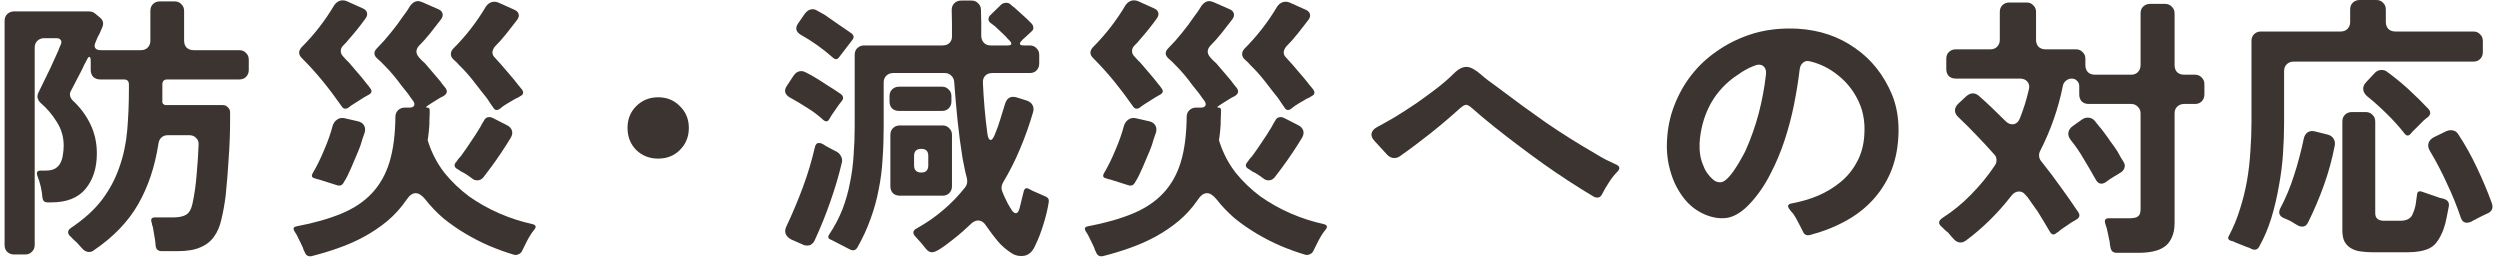 <svg width="287" height="30" viewBox="0 0 287 30" fill="none" xmlns="http://www.w3.org/2000/svg">
<path d="M258.47 28.576C258.385 28.533 258.3 28.491 258.214 28.448C258.129 28.427 258.033 28.395 257.926 28.352L256.646 27.84C256.454 27.733 256.284 27.669 256.134 27.648C255.793 27.541 255.708 27.349 255.878 27.072C256.412 26.069 256.838 25.035 257.158 23.968C257.5 22.901 257.766 21.824 257.958 20.736C258.15 19.627 258.278 18.507 258.342 17.376C258.428 16.245 258.47 15.125 258.47 14.016V4.704C258.47 4.384 258.566 4.128 258.758 3.936C258.972 3.723 259.238 3.616 259.558 3.616H268.71C269.03 3.616 269.286 3.52 269.478 3.328C269.692 3.115 269.798 2.848 269.798 2.528V1.088C269.798 0.768 269.894 0.512 270.086 0.32C270.3 0.107 270.566 0 270.886 0H272.806C273.126 0 273.382 0.107 273.574 0.32C273.788 0.512 273.894 0.768 273.894 1.088V2.528C273.894 2.848 273.99 3.115 274.182 3.328C274.396 3.52 274.662 3.616 274.982 3.616H283.942C284.262 3.616 284.518 3.723 284.71 3.936C284.924 4.128 285.03 4.384 285.03 4.704V5.984C285.03 6.304 284.924 6.571 284.71 6.784C284.518 6.976 284.262 7.072 283.942 7.072H263.302C262.982 7.072 262.716 7.179 262.502 7.392C262.31 7.584 262.214 7.84 262.214 8.16V14.08C262.214 15.232 262.172 16.437 262.086 17.696C262.001 18.933 261.841 20.171 261.606 21.408C261.393 22.645 261.105 23.861 260.742 25.056C260.38 26.229 259.91 27.328 259.334 28.352C259.142 28.672 258.854 28.747 258.47 28.576ZM276.038 15.328C275.42 14.539 274.748 13.792 274.022 13.088C273.318 12.384 272.582 11.723 271.814 11.104C271.516 10.869 271.345 10.603 271.302 10.304C271.26 9.984 271.377 9.685 271.654 9.408L272.646 8.352C272.86 8.139 273.116 8.032 273.414 8.032C273.67 8.032 273.884 8.107 274.054 8.256C274.908 8.875 275.729 9.547 276.518 10.272C277.308 10.997 278.065 11.744 278.79 12.512C278.94 12.683 279.004 12.853 278.982 13.024C278.961 13.173 278.876 13.312 278.726 13.44C278.641 13.504 278.556 13.568 278.47 13.632C278.385 13.696 278.3 13.771 278.214 13.856L277.158 14.912C277.073 14.997 276.998 15.072 276.934 15.136C276.87 15.2 276.806 15.275 276.742 15.36C276.508 15.637 276.273 15.627 276.038 15.328ZM272.358 28.96C271.889 28.96 271.441 28.928 271.014 28.864C270.609 28.821 270.246 28.704 269.926 28.512C269.606 28.341 269.35 28.085 269.158 27.744C268.988 27.424 268.902 26.987 268.902 26.432V13.952C268.902 13.632 268.998 13.376 269.19 13.184C269.404 12.971 269.67 12.864 269.99 12.864H271.59C271.91 12.864 272.166 12.971 272.358 13.184C272.572 13.376 272.678 13.632 272.678 13.952V24.48C272.678 25.056 273.02 25.344 273.702 25.344H275.526C276.038 25.344 276.412 25.237 276.646 25.024C276.796 24.917 276.913 24.747 276.998 24.512C277.105 24.277 277.19 24.032 277.254 23.776C277.318 23.52 277.361 23.264 277.382 23.008C277.425 22.731 277.457 22.507 277.478 22.336C277.5 21.995 277.702 21.888 278.086 22.016C278.172 22.059 278.257 22.091 278.342 22.112C278.428 22.133 278.524 22.165 278.63 22.208L280.006 22.688L280.614 22.848C281.02 22.997 281.19 23.275 281.126 23.68C281.062 24.064 280.977 24.501 280.87 24.992C280.785 25.461 280.657 25.931 280.486 26.4C280.316 26.848 280.102 27.264 279.846 27.648C279.59 28.032 279.27 28.32 278.886 28.512C278.246 28.811 277.414 28.96 276.39 28.96H272.358ZM282.502 24.992C282.054 23.669 281.532 22.379 280.934 21.12C280.358 19.84 279.708 18.592 278.982 17.376C278.769 17.035 278.705 16.725 278.79 16.448C278.876 16.149 279.089 15.915 279.43 15.744L280.87 15.04C281.041 14.976 281.201 14.944 281.35 14.944C281.734 14.944 282.022 15.104 282.214 15.424C283.004 16.619 283.718 17.899 284.358 19.264C284.998 20.608 285.564 21.952 286.054 23.296C286.268 23.893 286.076 24.309 285.478 24.544C285.35 24.608 285.212 24.672 285.062 24.736C284.934 24.8 284.785 24.875 284.614 24.96C284.444 25.045 284.284 25.131 284.134 25.216C283.985 25.28 283.846 25.355 283.718 25.44C283.548 25.525 283.377 25.568 283.206 25.568C282.865 25.568 282.63 25.376 282.502 24.992ZM263.75 25.856C263.622 25.771 263.494 25.696 263.366 25.632C263.238 25.547 263.1 25.461 262.95 25.376C262.801 25.312 262.662 25.248 262.534 25.184C262.406 25.12 262.278 25.067 262.15 25.024C261.66 24.789 261.532 24.427 261.766 23.936C262.065 23.381 262.353 22.773 262.63 22.112C262.908 21.451 263.153 20.779 263.366 20.096C263.601 19.392 263.804 18.699 263.974 18.016C264.166 17.312 264.326 16.64 264.454 16C264.518 15.637 264.668 15.371 264.902 15.2C265.158 15.029 265.468 14.997 265.83 15.104L267.238 15.456C267.537 15.541 267.75 15.691 267.878 15.904C268.028 16.117 268.081 16.373 268.038 16.672C267.74 18.229 267.324 19.755 266.79 21.248C266.257 22.741 265.638 24.192 264.934 25.6C264.785 25.877 264.572 26.016 264.294 26.016C264.102 26.016 263.921 25.963 263.75 25.856Z" fill="#3C3430"/>
<path d="M242.282 28.383C242.26 28.276 242.239 28.17 242.218 28.063C242.218 27.956 242.207 27.85 242.186 27.743L241.866 26.239C241.823 26.132 241.791 26.036 241.77 25.951C241.748 25.844 241.716 25.738 241.674 25.631C241.567 25.247 241.706 25.055 242.09 25.055H244.49C244.959 25.055 245.279 24.98 245.45 24.831C245.642 24.703 245.738 24.426 245.738 23.999V13.023C245.738 12.703 245.631 12.447 245.418 12.255C245.226 12.042 244.97 11.935 244.65 11.935H239.786C239.466 11.935 239.199 11.839 238.986 11.647C238.794 11.434 238.698 11.167 238.698 10.847V9.887C238.698 9.631 238.612 9.428 238.442 9.279C238.292 9.108 238.09 9.023 237.834 9.023C237.578 9.023 237.354 9.108 237.162 9.279C236.97 9.428 236.852 9.631 236.81 9.887C236.298 12.447 235.434 14.922 234.218 17.311C234.111 17.503 234.068 17.716 234.09 17.951C234.111 18.164 234.196 18.356 234.346 18.527C235.114 19.487 235.839 20.447 236.522 21.407C237.226 22.367 237.919 23.359 238.602 24.383C238.815 24.724 238.73 25.002 238.346 25.215C238.26 25.258 238.175 25.311 238.09 25.375C238.004 25.418 237.908 25.471 237.802 25.535L236.586 26.367C236.372 26.559 236.202 26.687 236.074 26.751C235.796 27.007 235.551 26.964 235.338 26.623C234.89 25.855 234.42 25.076 233.93 24.287C233.844 24.159 233.738 24.01 233.61 23.839L233.002 22.975C232.874 22.762 232.703 22.548 232.49 22.335C232.298 22.1 232.063 21.983 231.786 21.983C231.444 21.983 231.146 22.154 230.89 22.495C229.311 24.522 227.562 26.239 225.642 27.647C225.45 27.775 225.258 27.839 225.066 27.839C224.788 27.839 224.532 27.711 224.298 27.455C224.191 27.348 224.084 27.231 223.978 27.103C223.871 26.975 223.764 26.847 223.658 26.719C223.53 26.612 223.402 26.506 223.274 26.399C223.167 26.292 223.06 26.186 222.954 26.079C222.484 25.716 222.495 25.364 222.986 25.023C224.159 24.276 225.258 23.38 226.282 22.335C227.327 21.268 228.234 20.159 229.002 19.007C229.151 18.794 229.215 18.57 229.194 18.335C229.194 18.1 229.108 17.898 228.938 17.727C228.276 16.98 227.615 16.266 226.954 15.583C226.292 14.879 225.599 14.186 224.874 13.503C224.596 13.268 224.447 13.002 224.426 12.703C224.426 12.404 224.564 12.127 224.842 11.871L225.738 11.039C225.994 10.826 226.239 10.719 226.474 10.719C226.73 10.719 226.964 10.815 227.178 11.007C227.69 11.455 228.191 11.914 228.682 12.383C229.172 12.852 229.663 13.332 230.154 13.823C230.431 14.122 230.719 14.271 231.018 14.271C231.423 14.271 231.722 14.015 231.914 13.503C232.106 13.012 232.287 12.5 232.458 11.967C232.628 11.412 232.778 10.858 232.906 10.303C233.012 9.919 232.959 9.61 232.746 9.375C232.554 9.14 232.266 9.023 231.882 9.023H224.522C224.202 9.023 223.935 8.927 223.722 8.735C223.53 8.522 223.434 8.255 223.434 7.935V6.751C223.434 6.431 223.53 6.175 223.722 5.983C223.935 5.77 224.202 5.663 224.522 5.663H228.49C228.81 5.663 229.066 5.567 229.258 5.375C229.471 5.162 229.578 4.895 229.578 4.575V1.375C229.578 1.055 229.674 0.799 229.866 0.607C230.079 0.394 230.346 0.287 230.666 0.287H232.65C232.97 0.287 233.226 0.394 233.418 0.607C233.631 0.799 233.738 1.055 233.738 1.375V4.575C233.738 4.895 233.834 5.162 234.026 5.375C234.239 5.567 234.506 5.663 234.826 5.663H238.314C238.634 5.663 238.89 5.77 239.082 5.983C239.295 6.175 239.402 6.431 239.402 6.751V7.487C239.402 7.807 239.498 8.074 239.69 8.287C239.903 8.479 240.17 8.575 240.49 8.575H244.65C244.97 8.575 245.226 8.479 245.418 8.287C245.631 8.074 245.738 7.807 245.738 7.487V1.535C245.738 1.215 245.834 0.959 246.026 0.767C246.239 0.554 246.506 0.447 246.826 0.447H248.554C248.874 0.447 249.13 0.554 249.322 0.767C249.535 0.959 249.642 1.215 249.642 1.535V7.487C249.642 7.807 249.738 8.074 249.93 8.287C250.143 8.479 250.41 8.575 250.73 8.575H251.978C252.298 8.575 252.554 8.682 252.746 8.895C252.959 9.087 253.066 9.343 253.066 9.663V10.847C253.066 11.167 252.959 11.434 252.746 11.647C252.554 11.839 252.298 11.935 251.978 11.935H250.73C250.41 11.935 250.143 12.042 249.93 12.255C249.738 12.447 249.642 12.703 249.642 13.023V25.599C249.642 26.26 249.535 26.815 249.322 27.263C249.13 27.711 248.852 28.063 248.49 28.319C248.127 28.575 247.69 28.756 247.178 28.863C246.687 28.97 246.132 29.023 245.514 29.023H242.986C242.58 29.023 242.346 28.81 242.282 28.383ZM240.586 20.607C240.159 19.839 239.711 19.071 239.242 18.303C238.794 17.514 238.292 16.778 237.738 16.095C237.503 15.796 237.407 15.508 237.45 15.231C237.492 14.932 237.663 14.676 237.962 14.463L239.05 13.695C239.242 13.567 239.455 13.503 239.69 13.503C240.01 13.503 240.276 13.631 240.49 13.887C240.66 14.1 240.831 14.314 241.002 14.527C241.172 14.719 241.343 14.932 241.514 15.167C241.791 15.53 242.058 15.903 242.314 16.287C242.591 16.65 242.847 17.012 243.082 17.375C243.21 17.61 243.327 17.823 243.434 18.015C243.562 18.207 243.679 18.399 243.786 18.591C243.935 18.826 243.967 19.06 243.882 19.295C243.796 19.53 243.636 19.711 243.402 19.839L242.602 20.319C242.431 20.426 242.282 20.522 242.154 20.607C242.026 20.692 241.898 20.788 241.77 20.895C241.578 21.023 241.396 21.087 241.226 21.087C240.97 21.087 240.756 20.927 240.586 20.607Z" fill="#3C3430"/>
<path d="M206.954 26.528C206.783 26.186 206.613 25.856 206.442 25.536C206.271 25.194 206.079 24.864 205.866 24.544C205.781 24.437 205.695 24.341 205.61 24.256C205.546 24.17 205.482 24.085 205.418 24C205.162 23.658 205.237 23.445 205.642 23.36C206.709 23.168 207.733 22.869 208.714 22.464C209.695 22.037 210.57 21.504 211.338 20.864C212.106 20.224 212.725 19.456 213.194 18.56C213.685 17.664 213.962 16.629 214.026 15.456C214.133 13.877 213.845 12.469 213.162 11.232C212.607 10.186 211.861 9.301 210.922 8.576C209.983 7.829 208.938 7.317 207.786 7.04C207.466 6.954 207.199 7.008 206.986 7.2C206.773 7.37 206.645 7.626 206.602 7.968C206.453 9.226 206.239 10.56 205.962 11.968C205.685 13.354 205.322 14.73 204.874 16.096C204.426 17.461 203.871 18.773 203.21 20.032C202.57 21.29 201.802 22.4 200.906 23.36C200.053 24.277 199.21 24.821 198.378 24.992C197.567 25.141 196.693 25.024 195.754 24.64C194.751 24.213 193.919 23.562 193.258 22.688C192.597 21.813 192.117 20.864 191.818 19.84C191.455 18.688 191.306 17.472 191.37 16.192C191.434 14.741 191.711 13.386 192.202 12.128C192.693 10.848 193.343 9.685 194.154 8.64C194.965 7.594 195.925 6.688 197.034 5.92C198.143 5.13 199.37 4.501 200.714 4.032C202.421 3.434 204.309 3.189 206.378 3.296C208.874 3.445 211.061 4.181 212.938 5.504C214.837 6.805 216.266 8.608 217.226 10.912C217.802 12.362 218.037 13.973 217.93 15.744C217.845 17.258 217.535 18.634 217.002 19.872C216.469 21.088 215.754 22.165 214.858 23.104C213.962 24.042 212.906 24.832 211.69 25.472C210.495 26.112 209.194 26.613 207.786 26.976C207.381 27.082 207.103 26.933 206.954 26.528ZM197.482 20.928C197.738 20.928 198.015 20.778 198.314 20.48C198.634 20.16 198.922 19.797 199.178 19.392C199.455 18.986 199.701 18.581 199.914 18.176C200.149 17.77 200.309 17.472 200.394 17.28C201.013 15.893 201.514 14.474 201.898 13.024C202.282 11.552 202.559 10.069 202.73 8.576C202.773 8.213 202.719 7.936 202.57 7.744C202.421 7.53 202.207 7.424 201.93 7.424C201.738 7.424 201.503 7.488 201.226 7.616C200.949 7.722 200.661 7.861 200.362 8.032C200.085 8.181 199.818 8.352 199.562 8.544C199.306 8.714 199.103 8.853 198.954 8.96C197.738 9.898 196.821 10.997 196.202 12.256C195.583 13.493 195.221 14.869 195.114 16.384C195.071 17.408 195.21 18.272 195.53 18.976C195.594 19.168 195.69 19.381 195.818 19.616C195.946 19.829 196.095 20.032 196.266 20.224C196.437 20.416 196.618 20.586 196.81 20.736C197.023 20.864 197.247 20.928 197.482 20.928Z" fill="#3C3430"/>
<path d="M182.986 22.591C181.045 21.439 179.082 20.159 177.098 18.751C175.135 17.343 173.258 15.924 171.466 14.495C170.506 13.727 169.706 13.055 169.066 12.479C168.725 12.18 168.479 12.031 168.33 12.031C168.159 12.031 167.925 12.159 167.626 12.415C166.517 13.418 165.386 14.378 164.234 15.295C163.082 16.212 161.898 17.098 160.682 17.951C160.49 18.079 160.287 18.143 160.074 18.143C159.775 18.143 159.509 18.026 159.274 17.791L157.802 16.191C157.525 15.892 157.407 15.604 157.45 15.327C157.514 15.028 157.727 14.783 158.09 14.591C158.773 14.228 159.509 13.812 160.298 13.343C161.087 12.852 161.877 12.34 162.666 11.807C163.455 11.252 164.213 10.698 164.938 10.143C165.685 9.567 166.335 9.002 166.89 8.447C167.423 7.914 167.925 7.658 168.394 7.679C168.821 7.7 169.343 7.978 169.962 8.511C170.197 8.724 170.495 8.97 170.858 9.247C171.242 9.524 171.679 9.844 172.17 10.207C173.855 11.487 175.626 12.778 177.482 14.079C179.359 15.359 181.226 16.532 183.082 17.599C183.53 17.876 183.957 18.122 184.362 18.335C184.789 18.548 185.194 18.74 185.578 18.911C185.962 19.103 186.005 19.359 185.706 19.679C185.343 20.042 185.013 20.458 184.714 20.927C184.415 21.375 184.149 21.834 183.914 22.303C183.786 22.559 183.605 22.687 183.37 22.687C183.242 22.687 183.114 22.655 182.986 22.591Z" fill="#3C3430"/>
<path d="M130.055 12.192C129.372 11.211 128.657 10.261 127.911 9.344C127.164 8.427 126.364 7.541 125.511 6.688C125.084 6.283 125.073 5.856 125.479 5.408C126.929 3.957 128.177 2.347 129.223 0.576C129.393 0.341 129.596 0.181 129.831 0.096C130.087 0.011 130.353 0.021 130.631 0.128L132.487 0.96C132.743 1.067 132.903 1.227 132.967 1.44C133.031 1.653 132.977 1.877 132.807 2.112C132.209 2.944 131.569 3.744 130.887 4.512C130.78 4.64 130.673 4.768 130.567 4.896C130.46 5.003 130.353 5.109 130.247 5.216C130.055 5.408 129.959 5.621 129.959 5.856C129.959 6.091 130.055 6.304 130.247 6.496C130.353 6.603 130.46 6.72 130.567 6.848C130.673 6.955 130.791 7.072 130.919 7.2L132.423 8.96C132.593 9.173 132.753 9.376 132.903 9.568C133.073 9.76 133.223 9.952 133.351 10.144C133.585 10.443 133.521 10.688 133.159 10.88L132.647 11.168L131.335 12C131.228 12.064 131.132 12.128 131.047 12.192C130.983 12.235 130.919 12.288 130.855 12.352C130.513 12.565 130.247 12.512 130.055 12.192ZM125.831 28.96C125.788 28.875 125.745 28.789 125.703 28.704C125.681 28.619 125.649 28.523 125.607 28.416C125.5 28.181 125.393 27.957 125.287 27.744C125.18 27.531 125.073 27.317 124.967 27.104C124.924 26.997 124.871 26.901 124.807 26.816C124.743 26.731 124.689 26.645 124.647 26.56C124.455 26.24 124.529 26.048 124.871 25.984C126.897 25.6 128.625 25.109 130.055 24.512C131.484 23.915 132.647 23.136 133.543 22.176C134.46 21.195 135.132 20 135.559 18.592C135.985 17.184 136.209 15.467 136.231 13.44C136.231 13.12 136.327 12.864 136.519 12.672C136.732 12.459 136.999 12.352 137.319 12.352H137.831C138.129 12.352 138.311 12.277 138.375 12.128C138.46 11.979 138.417 11.787 138.247 11.552C138.161 11.424 138.065 11.296 137.959 11.168C137.873 11.04 137.777 10.901 137.671 10.752C137.457 10.475 137.201 10.155 136.903 9.792C136.625 9.408 136.327 9.024 136.007 8.64C135.687 8.256 135.356 7.893 135.015 7.552C134.695 7.211 134.407 6.933 134.151 6.72C133.724 6.336 133.713 5.941 134.119 5.536C134.673 4.981 135.196 4.395 135.687 3.776C136.199 3.157 136.668 2.528 137.095 1.888C137.265 1.675 137.415 1.472 137.543 1.28C137.671 1.067 137.799 0.864 137.927 0.672C138.183 0.309 138.492 0.128 138.855 0.128C138.961 0.128 139.121 0.171 139.335 0.256L141.159 1.056C141.415 1.163 141.575 1.323 141.639 1.536C141.703 1.749 141.649 1.973 141.479 2.208C141.073 2.741 140.657 3.275 140.231 3.808C139.825 4.32 139.388 4.811 138.919 5.28C138.556 5.707 138.556 6.133 138.919 6.56C139.025 6.667 139.132 6.784 139.239 6.912C139.367 7.019 139.495 7.136 139.623 7.264L141.127 9.024C141.297 9.216 141.447 9.408 141.575 9.6C141.724 9.771 141.863 9.941 141.991 10.112C142.247 10.475 142.161 10.784 141.735 11.04C141.628 11.083 141.521 11.136 141.415 11.2C141.308 11.264 141.201 11.328 141.095 11.392C140.86 11.541 140.636 11.68 140.423 11.808C140.231 11.936 140.039 12.064 139.847 12.192C139.697 12.299 139.719 12.352 139.911 12.352C140.081 12.352 140.167 12.448 140.167 12.64V13.056L140.135 13.856V14.272C140.113 14.549 140.092 14.816 140.071 15.072C140.049 15.328 140.017 15.595 139.975 15.872C139.953 15.936 139.943 16.011 139.943 16.096C139.964 16.181 139.985 16.256 140.007 16.32C140.433 17.621 141.052 18.795 141.863 19.84C142.695 20.864 143.644 21.771 144.711 22.56C145.799 23.328 146.961 23.979 148.199 24.512C149.436 25.045 150.695 25.451 151.975 25.728C152.359 25.835 152.433 26.037 152.199 26.336C151.964 26.613 151.751 26.923 151.559 27.264C151.367 27.605 151.196 27.936 151.047 28.256L150.759 28.832C150.673 29.003 150.545 29.12 150.375 29.184C150.204 29.269 150.033 29.291 149.863 29.248C148.924 28.971 147.975 28.629 147.015 28.224C146.076 27.819 145.159 27.349 144.263 26.816C143.367 26.283 142.524 25.696 141.735 25.056C140.967 24.395 140.273 23.669 139.655 22.88C139.271 22.411 138.908 22.176 138.567 22.176C138.183 22.176 137.82 22.443 137.479 22.976C136.86 23.872 136.135 24.672 135.303 25.376C134.471 26.059 133.585 26.656 132.647 27.168C131.708 27.68 130.716 28.117 129.671 28.48C128.647 28.843 127.623 29.152 126.599 29.408C126.215 29.472 125.959 29.323 125.831 28.96ZM147.463 12.352C147.356 12.181 147.239 12.011 147.111 11.84C147.004 11.669 146.876 11.477 146.727 11.264C146.492 10.965 146.247 10.656 145.991 10.336C145.756 10.016 145.5 9.685 145.223 9.344C144.689 8.661 144.145 8.053 143.591 7.52C143.377 7.264 143.153 7.04 142.919 6.848C142.705 6.656 142.599 6.443 142.599 6.208C142.599 5.973 142.695 5.76 142.887 5.568C144.337 4.117 145.585 2.507 146.631 0.736C146.801 0.501 147.004 0.341 147.239 0.256C147.495 0.171 147.761 0.181 148.039 0.288L149.895 1.12C150.151 1.227 150.311 1.387 150.375 1.6C150.439 1.813 150.385 2.037 150.215 2.272C149.809 2.805 149.393 3.339 148.967 3.872C148.561 4.384 148.124 4.875 147.655 5.344C147.484 5.557 147.388 5.781 147.367 6.016C147.367 6.229 147.463 6.432 147.655 6.624C147.761 6.731 147.868 6.848 147.975 6.976C148.081 7.104 148.199 7.232 148.327 7.36L149.831 9.12C150.001 9.333 150.161 9.536 150.311 9.728C150.481 9.92 150.631 10.101 150.759 10.272C150.993 10.613 150.929 10.869 150.567 11.04C150.481 11.083 150.396 11.136 150.311 11.2C150.225 11.243 150.129 11.285 150.023 11.328C149.724 11.499 149.415 11.68 149.095 11.872C148.796 12.043 148.508 12.245 148.231 12.48C147.911 12.715 147.655 12.672 147.463 12.352ZM145.031 20.48C144.924 20.395 144.807 20.309 144.679 20.224C144.551 20.139 144.423 20.053 144.295 19.968C144.124 19.861 143.964 19.776 143.815 19.712C143.687 19.627 143.559 19.541 143.431 19.456C142.961 19.221 142.897 18.923 143.239 18.56C143.324 18.453 143.399 18.347 143.463 18.24C143.548 18.133 143.644 18.027 143.751 17.92C144.156 17.365 144.54 16.811 144.903 16.256C145.287 15.701 145.649 15.136 145.991 14.56C146.119 14.304 146.247 14.08 146.375 13.888C146.503 13.589 146.716 13.44 147.015 13.44C147.143 13.44 147.271 13.472 147.399 13.536L149.031 14.368C149.329 14.517 149.521 14.72 149.607 14.976C149.692 15.232 149.649 15.509 149.479 15.808C148.753 17.003 147.996 18.133 147.207 19.2C147.036 19.435 146.876 19.648 146.727 19.84C146.577 20.032 146.439 20.213 146.311 20.384C146.119 20.597 145.895 20.704 145.639 20.704C145.404 20.704 145.201 20.629 145.031 20.48ZM129.479 21.248L127.559 20.64C127.452 20.597 127.356 20.576 127.271 20.576C127.185 20.555 127.1 20.523 127.015 20.48C126.652 20.416 126.556 20.224 126.727 19.904C127.196 19.115 127.633 18.229 128.039 17.248C128.465 16.267 128.796 15.328 129.031 14.432C129.137 14.112 129.308 13.877 129.543 13.728C129.777 13.557 130.055 13.504 130.375 13.568L131.911 13.92C132.231 13.984 132.465 14.133 132.615 14.368C132.764 14.603 132.796 14.88 132.711 15.2C132.625 15.435 132.54 15.68 132.455 15.936C132.391 16.171 132.316 16.416 132.231 16.672C132.06 17.141 131.879 17.589 131.687 18.016C131.516 18.443 131.335 18.869 131.143 19.296C130.993 19.616 130.855 19.915 130.727 20.192C130.599 20.448 130.46 20.693 130.311 20.928C130.225 21.099 130.108 21.216 129.959 21.28C129.809 21.323 129.649 21.312 129.479 21.248Z" fill="#3C3430"/>
<path d="M106.279 28.544C106.194 28.438 106.109 28.331 106.023 28.224C105.938 28.118 105.842 28 105.735 27.872C105.629 27.744 105.522 27.627 105.415 27.52C105.33 27.414 105.234 27.307 105.127 27.201C104.722 26.795 104.765 26.465 105.255 26.209C106.365 25.59 107.367 24.896 108.263 24.128C109.181 23.36 110.034 22.475 110.823 21.473C111.015 21.216 111.079 20.907 111.015 20.544L110.791 19.616L110.503 18.177C110.269 16.726 110.077 15.275 109.927 13.825C109.778 12.352 109.65 10.88 109.543 9.408C109.522 9.11 109.405 8.864 109.191 8.672C108.999 8.48 108.754 8.384 108.455 8.384H102.535C102.215 8.384 101.949 8.491 101.735 8.704C101.543 8.896 101.447 9.152 101.447 9.472V14.56C101.447 15.841 101.405 17.078 101.319 18.273C101.255 19.446 101.106 20.608 100.871 21.761C100.658 22.891 100.349 24.011 99.943 25.12C99.559 26.209 99.047 27.318 98.407 28.448C98.279 28.64 98.119 28.736 97.927 28.736C97.82 28.736 97.703 28.704 97.575 28.64L95.847 27.744C95.762 27.702 95.677 27.659 95.591 27.616C95.527 27.595 95.463 27.563 95.399 27.52C95.079 27.414 95.004 27.222 95.175 26.945C95.815 25.985 96.327 25.014 96.711 24.032C97.095 23.03 97.383 22.017 97.575 20.992C97.788 19.968 97.927 18.923 97.991 17.857C98.076 16.768 98.119 15.67 98.119 14.56V6.304C98.119 5.984 98.215 5.728 98.407 5.536C98.621 5.323 98.887 5.216 99.207 5.216H108.199C108.541 5.216 108.807 5.12 108.999 4.928C109.213 4.715 109.309 4.438 109.287 4.096V2.656L109.255 1.152C109.255 0.832 109.351 0.576 109.543 0.384C109.757 0.171 110.023 0.064 110.343 0.064H111.527C111.847 0.064 112.103 0.171 112.295 0.384C112.509 0.576 112.615 0.832 112.615 1.152L112.647 2.624V4.16C112.669 4.48 112.775 4.736 112.967 4.928C113.159 5.12 113.415 5.216 113.735 5.216H115.655C116.146 5.216 116.231 5.035 115.911 4.672C115.826 4.587 115.741 4.502 115.655 4.416C115.591 4.331 115.506 4.235 115.399 4.128L114.215 3.008L113.703 2.624C113.554 2.496 113.479 2.358 113.479 2.208C113.479 2.038 113.543 1.888 113.671 1.76L114.887 0.576C115.058 0.406 115.261 0.32 115.495 0.32C115.709 0.32 115.869 0.374 115.975 0.48C116.061 0.544 116.146 0.619 116.231 0.704C116.317 0.768 116.413 0.843 116.519 0.928L117.863 2.144L118.407 2.688C118.557 2.838 118.631 3.008 118.631 3.2C118.631 3.371 118.546 3.52 118.375 3.648L117.863 4.128C117.757 4.235 117.65 4.331 117.543 4.416C117.458 4.48 117.373 4.566 117.287 4.672C117.117 4.843 117.053 4.982 117.095 5.088C117.159 5.174 117.309 5.216 117.543 5.216H118.215C118.535 5.216 118.791 5.323 118.983 5.536C119.197 5.728 119.303 5.984 119.303 6.304V7.296C119.303 7.616 119.197 7.883 118.983 8.096C118.791 8.288 118.535 8.384 118.215 8.384H113.927C113.565 8.384 113.287 8.491 113.095 8.704C112.903 8.896 112.818 9.174 112.839 9.536C112.882 10.496 112.946 11.467 113.031 12.448C113.117 13.409 113.223 14.368 113.351 15.329C113.415 15.819 113.543 16.064 113.735 16.064C113.885 16.064 114.045 15.851 114.215 15.425C114.45 14.87 114.653 14.305 114.823 13.729C115.015 13.131 115.197 12.544 115.367 11.969C115.581 11.222 116.05 10.966 116.775 11.2L117.895 11.553C118.194 11.659 118.407 11.83 118.535 12.065C118.663 12.299 118.685 12.566 118.599 12.864C118.194 14.273 117.703 15.659 117.127 17.024C116.573 18.369 115.911 19.68 115.143 20.96C115.058 21.11 115.005 21.27 114.983 21.441C114.962 21.611 114.983 21.782 115.047 21.953C115.09 22.038 115.165 22.219 115.271 22.497C115.399 22.774 115.538 23.062 115.687 23.36C115.858 23.659 116.018 23.926 116.167 24.16C116.338 24.374 116.487 24.48 116.615 24.48C116.786 24.48 116.925 24.31 117.031 23.968L117.543 21.889C117.65 21.611 117.831 21.537 118.087 21.665L118.503 21.889L120.039 22.561C120.338 22.689 120.455 22.913 120.391 23.233C120.263 24.043 120.061 24.886 119.783 25.761C119.527 26.614 119.218 27.414 118.855 28.16C118.578 28.822 118.183 29.216 117.671 29.345C117.117 29.451 116.615 29.366 116.167 29.088C115.527 28.683 114.983 28.214 114.535 27.68C114.109 27.169 113.682 26.603 113.255 25.985C112.978 25.537 112.658 25.312 112.295 25.312C111.997 25.312 111.698 25.462 111.399 25.761C111.25 25.91 110.973 26.166 110.567 26.529C110.162 26.891 109.735 27.243 109.287 27.584C108.839 27.947 108.402 28.267 107.975 28.544C107.549 28.822 107.229 28.96 107.015 28.96C106.738 28.96 106.493 28.822 106.279 28.544ZM95.623 6.624C94.471 5.6 93.245 4.726 91.943 4C91.367 3.659 91.26 3.222 91.623 2.688L92.423 1.536C92.679 1.216 92.967 1.056 93.287 1.056C93.458 1.056 93.629 1.11 93.799 1.216C94.055 1.366 94.343 1.526 94.663 1.696C95.197 2.059 95.719 2.422 96.231 2.784C96.743 3.126 97.255 3.478 97.767 3.84C98.044 4.075 98.066 4.331 97.831 4.608L96.359 6.528C96.146 6.848 95.9 6.88 95.623 6.624ZM94.503 13.761C93.948 13.248 93.341 12.79 92.679 12.384C92.018 11.958 91.356 11.563 90.695 11.2C90.418 11.051 90.237 10.859 90.151 10.624C90.087 10.39 90.141 10.145 90.311 9.888L91.111 8.672C91.346 8.331 91.634 8.16 91.975 8.16C92.146 8.16 92.306 8.203 92.455 8.288C92.498 8.31 92.54 8.331 92.583 8.352C92.626 8.374 92.668 8.395 92.711 8.416L93.191 8.672C93.234 8.694 93.266 8.715 93.287 8.736C93.33 8.758 93.373 8.779 93.415 8.8C93.948 9.12 94.471 9.451 94.983 9.792C95.516 10.113 96.039 10.454 96.551 10.816C96.829 11.051 96.861 11.307 96.647 11.585L96.295 12.033L95.495 13.184L95.207 13.665C95.037 13.985 94.802 14.017 94.503 13.761ZM102.119 11.649V11.04C102.119 10.72 102.215 10.464 102.407 10.273C102.621 10.059 102.887 9.952 103.207 9.952H108.135C108.455 9.952 108.711 10.059 108.903 10.273C109.117 10.464 109.223 10.72 109.223 11.04V11.649C109.223 11.969 109.117 12.235 108.903 12.448C108.711 12.64 108.455 12.736 108.135 12.736H103.207C102.887 12.736 102.621 12.64 102.407 12.448C102.215 12.235 102.119 11.969 102.119 11.649ZM102.215 21.377V15.489C102.215 15.168 102.311 14.912 102.503 14.72C102.717 14.507 102.983 14.4 103.303 14.4H108.199C108.519 14.4 108.775 14.507 108.967 14.72C109.181 14.912 109.287 15.168 109.287 15.489V21.377C109.287 21.697 109.181 21.963 108.967 22.177C108.775 22.369 108.519 22.465 108.199 22.465H103.303C102.983 22.465 102.717 22.369 102.503 22.177C102.311 21.963 102.215 21.697 102.215 21.377ZM92.135 28.064L90.823 27.488C90.503 27.318 90.29 27.094 90.183 26.817C90.098 26.539 90.141 26.241 90.311 25.921C90.994 24.47 91.612 22.998 92.167 21.505C92.722 20.011 93.18 18.486 93.543 16.928C93.607 16.587 93.767 16.416 94.023 16.416C94.172 16.416 94.322 16.459 94.471 16.544C94.578 16.608 94.695 16.683 94.823 16.768C94.951 16.832 95.09 16.907 95.239 16.992C95.388 17.078 95.527 17.152 95.655 17.216C95.783 17.28 95.911 17.345 96.039 17.409C96.274 17.537 96.445 17.718 96.551 17.953C96.679 18.166 96.711 18.401 96.647 18.657C96.284 20.192 95.837 21.707 95.303 23.201C94.791 24.672 94.204 26.123 93.543 27.552C93.351 27.979 93.052 28.192 92.647 28.192C92.455 28.192 92.284 28.15 92.135 28.064ZM105.767 19.808C106.301 19.808 106.567 19.531 106.567 18.977V17.889C106.567 17.355 106.301 17.088 105.767 17.088C105.213 17.088 104.935 17.355 104.935 17.889V18.977C104.935 19.531 105.213 19.808 105.767 19.808Z" fill="#3C3430"/>
<path d="M75.559 18.208C74.556 18.208 73.714 17.877 73.031 17.216C72.37 16.533 72.039 15.691 72.039 14.688C72.039 13.685 72.37 12.853 73.031 12.192C73.714 11.509 74.556 11.168 75.559 11.168C76.562 11.168 77.394 11.509 78.055 12.192C78.738 12.853 79.079 13.685 79.079 14.688C79.079 15.691 78.738 16.533 78.055 17.216C77.394 17.877 76.562 18.208 75.559 18.208Z" fill="#3C3430"/>
<path d="M39.215 12.192C38.532 11.211 37.818 10.261 37.071 9.344C36.324 8.427 35.524 7.541 34.671 6.688C34.244 6.283 34.233 5.856 34.639 5.408C36.09 3.957 37.337 2.347 38.383 0.576C38.553 0.341 38.756 0.181 38.991 0.096C39.247 0.011 39.514 0.021 39.791 0.128L41.647 0.96C41.903 1.067 42.063 1.227 42.127 1.44C42.191 1.653 42.138 1.877 41.967 2.112C41.37 2.944 40.73 3.744 40.047 4.512C39.94 4.64 39.834 4.768 39.727 4.896C39.62 5.003 39.514 5.109 39.407 5.216C39.215 5.408 39.119 5.621 39.119 5.856C39.119 6.091 39.215 6.304 39.407 6.496C39.514 6.603 39.62 6.72 39.727 6.848C39.834 6.955 39.951 7.072 40.079 7.2L41.583 8.96C41.754 9.173 41.913 9.376 42.063 9.568C42.233 9.76 42.383 9.952 42.511 10.144C42.745 10.443 42.681 10.688 42.319 10.88L41.807 11.168L40.495 12C40.388 12.064 40.292 12.128 40.207 12.192C40.143 12.235 40.079 12.288 40.015 12.352C39.673 12.565 39.407 12.512 39.215 12.192ZM34.991 28.96C34.948 28.875 34.906 28.789 34.863 28.704C34.842 28.619 34.809 28.523 34.767 28.416C34.66 28.181 34.553 27.957 34.447 27.744C34.34 27.531 34.233 27.317 34.127 27.104C34.084 26.997 34.031 26.901 33.967 26.816C33.903 26.731 33.849 26.645 33.807 26.56C33.615 26.24 33.69 26.048 34.031 25.984C36.057 25.6 37.785 25.109 39.215 24.512C40.644 23.915 41.807 23.136 42.703 22.176C43.62 21.195 44.292 20 44.719 18.592C45.145 17.184 45.37 15.467 45.391 13.44C45.391 13.12 45.487 12.864 45.679 12.672C45.892 12.459 46.159 12.352 46.479 12.352H46.991C47.289 12.352 47.471 12.277 47.535 12.128C47.62 11.979 47.578 11.787 47.407 11.552C47.322 11.424 47.225 11.296 47.119 11.168C47.033 11.04 46.938 10.901 46.831 10.752C46.617 10.475 46.361 10.155 46.063 9.792C45.785 9.408 45.487 9.024 45.167 8.64C44.847 8.256 44.516 7.893 44.175 7.552C43.855 7.211 43.567 6.933 43.311 6.72C42.884 6.336 42.873 5.941 43.279 5.536C43.834 4.981 44.356 4.395 44.847 3.776C45.359 3.157 45.828 2.528 46.255 1.888C46.425 1.675 46.575 1.472 46.703 1.28C46.831 1.067 46.959 0.864 47.087 0.672C47.343 0.309 47.652 0.128 48.015 0.128C48.121 0.128 48.282 0.171 48.495 0.256L50.319 1.056C50.575 1.163 50.735 1.323 50.799 1.536C50.863 1.749 50.809 1.973 50.639 2.208C50.233 2.741 49.818 3.275 49.391 3.808C48.986 4.32 48.548 4.811 48.079 5.28C47.716 5.707 47.716 6.133 48.079 6.56C48.185 6.667 48.292 6.784 48.399 6.912C48.527 7.019 48.655 7.136 48.783 7.264L50.287 9.024C50.458 9.216 50.607 9.408 50.735 9.6C50.884 9.771 51.023 9.941 51.151 10.112C51.407 10.475 51.322 10.784 50.895 11.04C50.788 11.083 50.681 11.136 50.575 11.2C50.468 11.264 50.361 11.328 50.255 11.392C50.02 11.541 49.796 11.68 49.583 11.808C49.391 11.936 49.199 12.064 49.007 12.192C48.858 12.299 48.879 12.352 49.071 12.352C49.242 12.352 49.327 12.448 49.327 12.64V13.056L49.295 13.856V14.272C49.273 14.549 49.252 14.816 49.231 15.072C49.209 15.328 49.178 15.595 49.135 15.872C49.114 15.936 49.103 16.011 49.103 16.096C49.124 16.181 49.145 16.256 49.167 16.32C49.593 17.621 50.212 18.795 51.023 19.84C51.855 20.864 52.804 21.771 53.871 22.56C54.959 23.328 56.121 23.979 57.359 24.512C58.596 25.045 59.855 25.451 61.135 25.728C61.519 25.835 61.593 26.037 61.359 26.336C61.124 26.613 60.911 26.923 60.719 27.264C60.527 27.605 60.356 27.936 60.207 28.256L59.919 28.832C59.834 29.003 59.706 29.12 59.535 29.184C59.364 29.269 59.194 29.291 59.023 29.248C58.084 28.971 57.135 28.629 56.175 28.224C55.236 27.819 54.319 27.349 53.423 26.816C52.527 26.283 51.684 25.696 50.895 25.056C50.127 24.395 49.434 23.669 48.815 22.88C48.431 22.411 48.068 22.176 47.727 22.176C47.343 22.176 46.98 22.443 46.639 22.976C46.02 23.872 45.295 24.672 44.463 25.376C43.631 26.059 42.745 26.656 41.807 27.168C40.868 27.68 39.876 28.117 38.831 28.48C37.807 28.843 36.783 29.152 35.759 29.408C35.375 29.472 35.119 29.323 34.991 28.96ZM56.623 12.352C56.516 12.181 56.399 12.011 56.271 11.84C56.164 11.669 56.036 11.477 55.887 11.264C55.652 10.965 55.407 10.656 55.151 10.336C54.916 10.016 54.66 9.685 54.383 9.344C53.849 8.661 53.306 8.053 52.751 7.52C52.538 7.264 52.313 7.04 52.079 6.848C51.865 6.656 51.759 6.443 51.759 6.208C51.759 5.973 51.855 5.76 52.047 5.568C53.498 4.117 54.745 2.507 55.791 0.736C55.962 0.501 56.164 0.341 56.399 0.256C56.655 0.171 56.922 0.181 57.199 0.288L59.055 1.12C59.311 1.227 59.471 1.387 59.535 1.6C59.599 1.813 59.545 2.037 59.375 2.272C58.969 2.805 58.553 3.339 58.127 3.872C57.721 4.384 57.284 4.875 56.815 5.344C56.644 5.557 56.548 5.781 56.527 6.016C56.527 6.229 56.623 6.432 56.815 6.624C56.922 6.731 57.028 6.848 57.135 6.976C57.242 7.104 57.359 7.232 57.487 7.36L58.991 9.12C59.161 9.333 59.322 9.536 59.471 9.728C59.642 9.92 59.791 10.101 59.919 10.272C60.154 10.613 60.09 10.869 59.727 11.04C59.642 11.083 59.556 11.136 59.471 11.2C59.386 11.243 59.289 11.285 59.183 11.328C58.884 11.499 58.575 11.68 58.255 11.872C57.956 12.043 57.668 12.245 57.391 12.48C57.071 12.715 56.815 12.672 56.623 12.352ZM54.191 20.48C54.084 20.395 53.967 20.309 53.839 20.224C53.711 20.139 53.583 20.053 53.455 19.968C53.284 19.861 53.124 19.776 52.975 19.712C52.847 19.627 52.719 19.541 52.591 19.456C52.121 19.221 52.057 18.923 52.399 18.56C52.484 18.453 52.559 18.347 52.623 18.24C52.708 18.133 52.804 18.027 52.911 17.92C53.316 17.365 53.7 16.811 54.063 16.256C54.447 15.701 54.809 15.136 55.151 14.56C55.279 14.304 55.407 14.08 55.535 13.888C55.663 13.589 55.876 13.44 56.175 13.44C56.303 13.44 56.431 13.472 56.559 13.536L58.191 14.368C58.489 14.517 58.681 14.72 58.767 14.976C58.852 15.232 58.809 15.509 58.639 15.808C57.913 17.003 57.156 18.133 56.367 19.2C56.196 19.435 56.036 19.648 55.887 19.84C55.737 20.032 55.599 20.213 55.471 20.384C55.279 20.597 55.055 20.704 54.799 20.704C54.564 20.704 54.361 20.629 54.191 20.48ZM38.639 21.248L36.719 20.64C36.612 20.597 36.516 20.576 36.431 20.576C36.346 20.555 36.26 20.523 36.175 20.48C35.812 20.416 35.716 20.224 35.887 19.904C36.356 19.115 36.794 18.229 37.199 17.248C37.626 16.267 37.956 15.328 38.191 14.432C38.297 14.112 38.468 13.877 38.703 13.728C38.938 13.557 39.215 13.504 39.535 13.568L41.071 13.92C41.391 13.984 41.626 14.133 41.775 14.368C41.924 14.603 41.956 14.88 41.871 15.2C41.785 15.435 41.7 15.68 41.615 15.936C41.551 16.171 41.476 16.416 41.391 16.672C41.22 17.141 41.039 17.589 40.847 18.016C40.676 18.443 40.495 18.869 40.303 19.296C40.154 19.616 40.015 19.915 39.887 20.192C39.759 20.448 39.62 20.693 39.471 20.928C39.386 21.099 39.268 21.216 39.119 21.28C38.969 21.323 38.809 21.312 38.639 21.248Z" fill="#3C3430"/>
<path d="M9.423 28.512C9.317 28.405 9.21 28.288 9.103 28.16C9.018 28.053 8.922 27.947 8.815 27.84C8.687 27.733 8.57 27.627 8.463 27.52C8.357 27.413 8.25 27.307 8.143 27.2C7.695 26.816 7.706 26.464 8.175 26.144C9.669 25.142 10.853 24.064 11.727 22.912C12.602 21.739 13.263 20.491 13.711 19.168C14.181 17.846 14.479 16.438 14.607 14.944C14.735 13.451 14.799 11.893 14.799 10.272V9.696C14.799 9.312 14.607 9.12 14.223 9.12H11.503C11.183 9.12 10.917 9.024 10.703 8.832C10.511 8.619 10.415 8.352 10.415 8.032V7.072C10.415 6.709 10.362 6.528 10.255 6.528C10.17 6.528 10.063 6.667 9.935 6.944C9.743 7.285 9.573 7.627 9.423 7.968L8.143 10.432C8.037 10.603 8.005 10.795 8.047 11.008C8.09 11.2 8.186 11.371 8.335 11.52C9.21 12.331 9.893 13.248 10.383 14.272C10.874 15.296 11.119 16.405 11.119 17.6C11.119 19.285 10.682 20.651 9.807 21.696C8.954 22.72 7.653 23.232 5.903 23.232H5.423C5.125 23.232 4.943 23.072 4.879 22.752C4.815 21.856 4.613 20.982 4.271 20.128C4.165 19.765 4.293 19.584 4.655 19.584H5.231C5.679 19.584 6.042 19.509 6.319 19.36C6.597 19.189 6.799 18.976 6.927 18.72C7.077 18.443 7.173 18.134 7.215 17.792C7.279 17.451 7.311 17.088 7.311 16.704C7.311 15.723 7.045 14.816 6.511 13.984C5.999 13.152 5.381 12.427 4.655 11.808C4.293 11.445 4.207 11.062 4.399 10.656L5.743 7.904L6.703 5.792C6.746 5.664 6.789 5.547 6.831 5.44C6.895 5.312 6.949 5.195 6.991 5.088C7.077 4.875 7.066 4.704 6.959 4.576C6.874 4.448 6.714 4.384 6.479 4.384H5.071C4.751 4.384 4.485 4.491 4.271 4.704C4.079 4.896 3.983 5.152 3.983 5.472V28.128C3.983 28.448 3.877 28.704 3.663 28.896C3.471 29.11 3.215 29.216 2.895 29.216H1.615C1.295 29.216 1.029 29.11 0.815 28.896C0.623 28.704 0.527 28.448 0.527 28.128V2.4C0.527 2.08 0.623 1.824 0.815 1.632C1.029 1.419 1.295 1.312 1.615 1.312H10.223C10.479 1.312 10.703 1.387 10.895 1.536L11.439 1.984C11.845 2.304 11.941 2.699 11.727 3.168L11.439 3.84C11.354 4.011 11.269 4.171 11.183 4.32C11.119 4.469 11.055 4.629 10.991 4.8C10.842 5.099 10.821 5.333 10.927 5.504C11.034 5.675 11.247 5.76 11.567 5.76H16.175C16.495 5.76 16.751 5.664 16.943 5.472C17.157 5.259 17.263 4.992 17.263 4.672V1.248C17.263 0.928 17.359 0.672 17.551 0.48C17.765 0.267 18.031 0.16 18.351 0.16H20.047C20.367 0.16 20.623 0.267 20.815 0.48C21.029 0.672 21.135 0.928 21.135 1.248V4.672C21.135 4.992 21.231 5.259 21.423 5.472C21.637 5.664 21.903 5.76 22.223 5.76H27.471C27.791 5.76 28.047 5.867 28.239 6.08C28.453 6.272 28.559 6.528 28.559 6.848V8.032C28.559 8.352 28.453 8.619 28.239 8.832C28.047 9.024 27.791 9.12 27.471 9.12H19.215C18.831 9.12 18.639 9.312 18.639 9.696V11.616C18.618 11.744 18.65 11.851 18.735 11.936C18.821 12.021 18.927 12.064 19.055 12.064H25.583C25.818 12.064 26.01 12.149 26.159 12.32C26.33 12.47 26.415 12.662 26.415 12.896V13.76C26.415 15.232 26.362 16.694 26.255 18.144C26.17 19.573 26.053 21.024 25.903 22.496C25.775 23.477 25.615 24.363 25.423 25.152C25.253 25.942 24.975 26.603 24.591 27.136C24.207 27.691 23.685 28.107 23.023 28.384C22.362 28.683 21.487 28.832 20.399 28.832H18.575C18.149 28.832 17.914 28.63 17.871 28.224L17.807 27.584L17.551 26.08C17.509 25.974 17.477 25.878 17.455 25.792C17.455 25.686 17.434 25.59 17.391 25.504C17.285 25.142 17.413 24.96 17.775 24.96H19.855C20.495 24.96 20.986 24.864 21.327 24.672C21.69 24.48 21.946 24.053 22.095 23.392C22.33 22.283 22.49 21.163 22.575 20.032C22.682 18.88 22.757 17.739 22.799 16.608C22.821 16.288 22.725 16.032 22.511 15.84C22.319 15.627 22.063 15.52 21.743 15.52H19.279C18.981 15.52 18.735 15.605 18.543 15.776C18.351 15.947 18.234 16.181 18.191 16.48C17.786 19.125 17.007 21.451 15.855 23.456C14.703 25.462 13.007 27.221 10.767 28.736C10.618 28.864 10.437 28.928 10.223 28.928C9.925 28.928 9.658 28.79 9.423 28.512Z" fill="#3C3430"/>
</svg>

